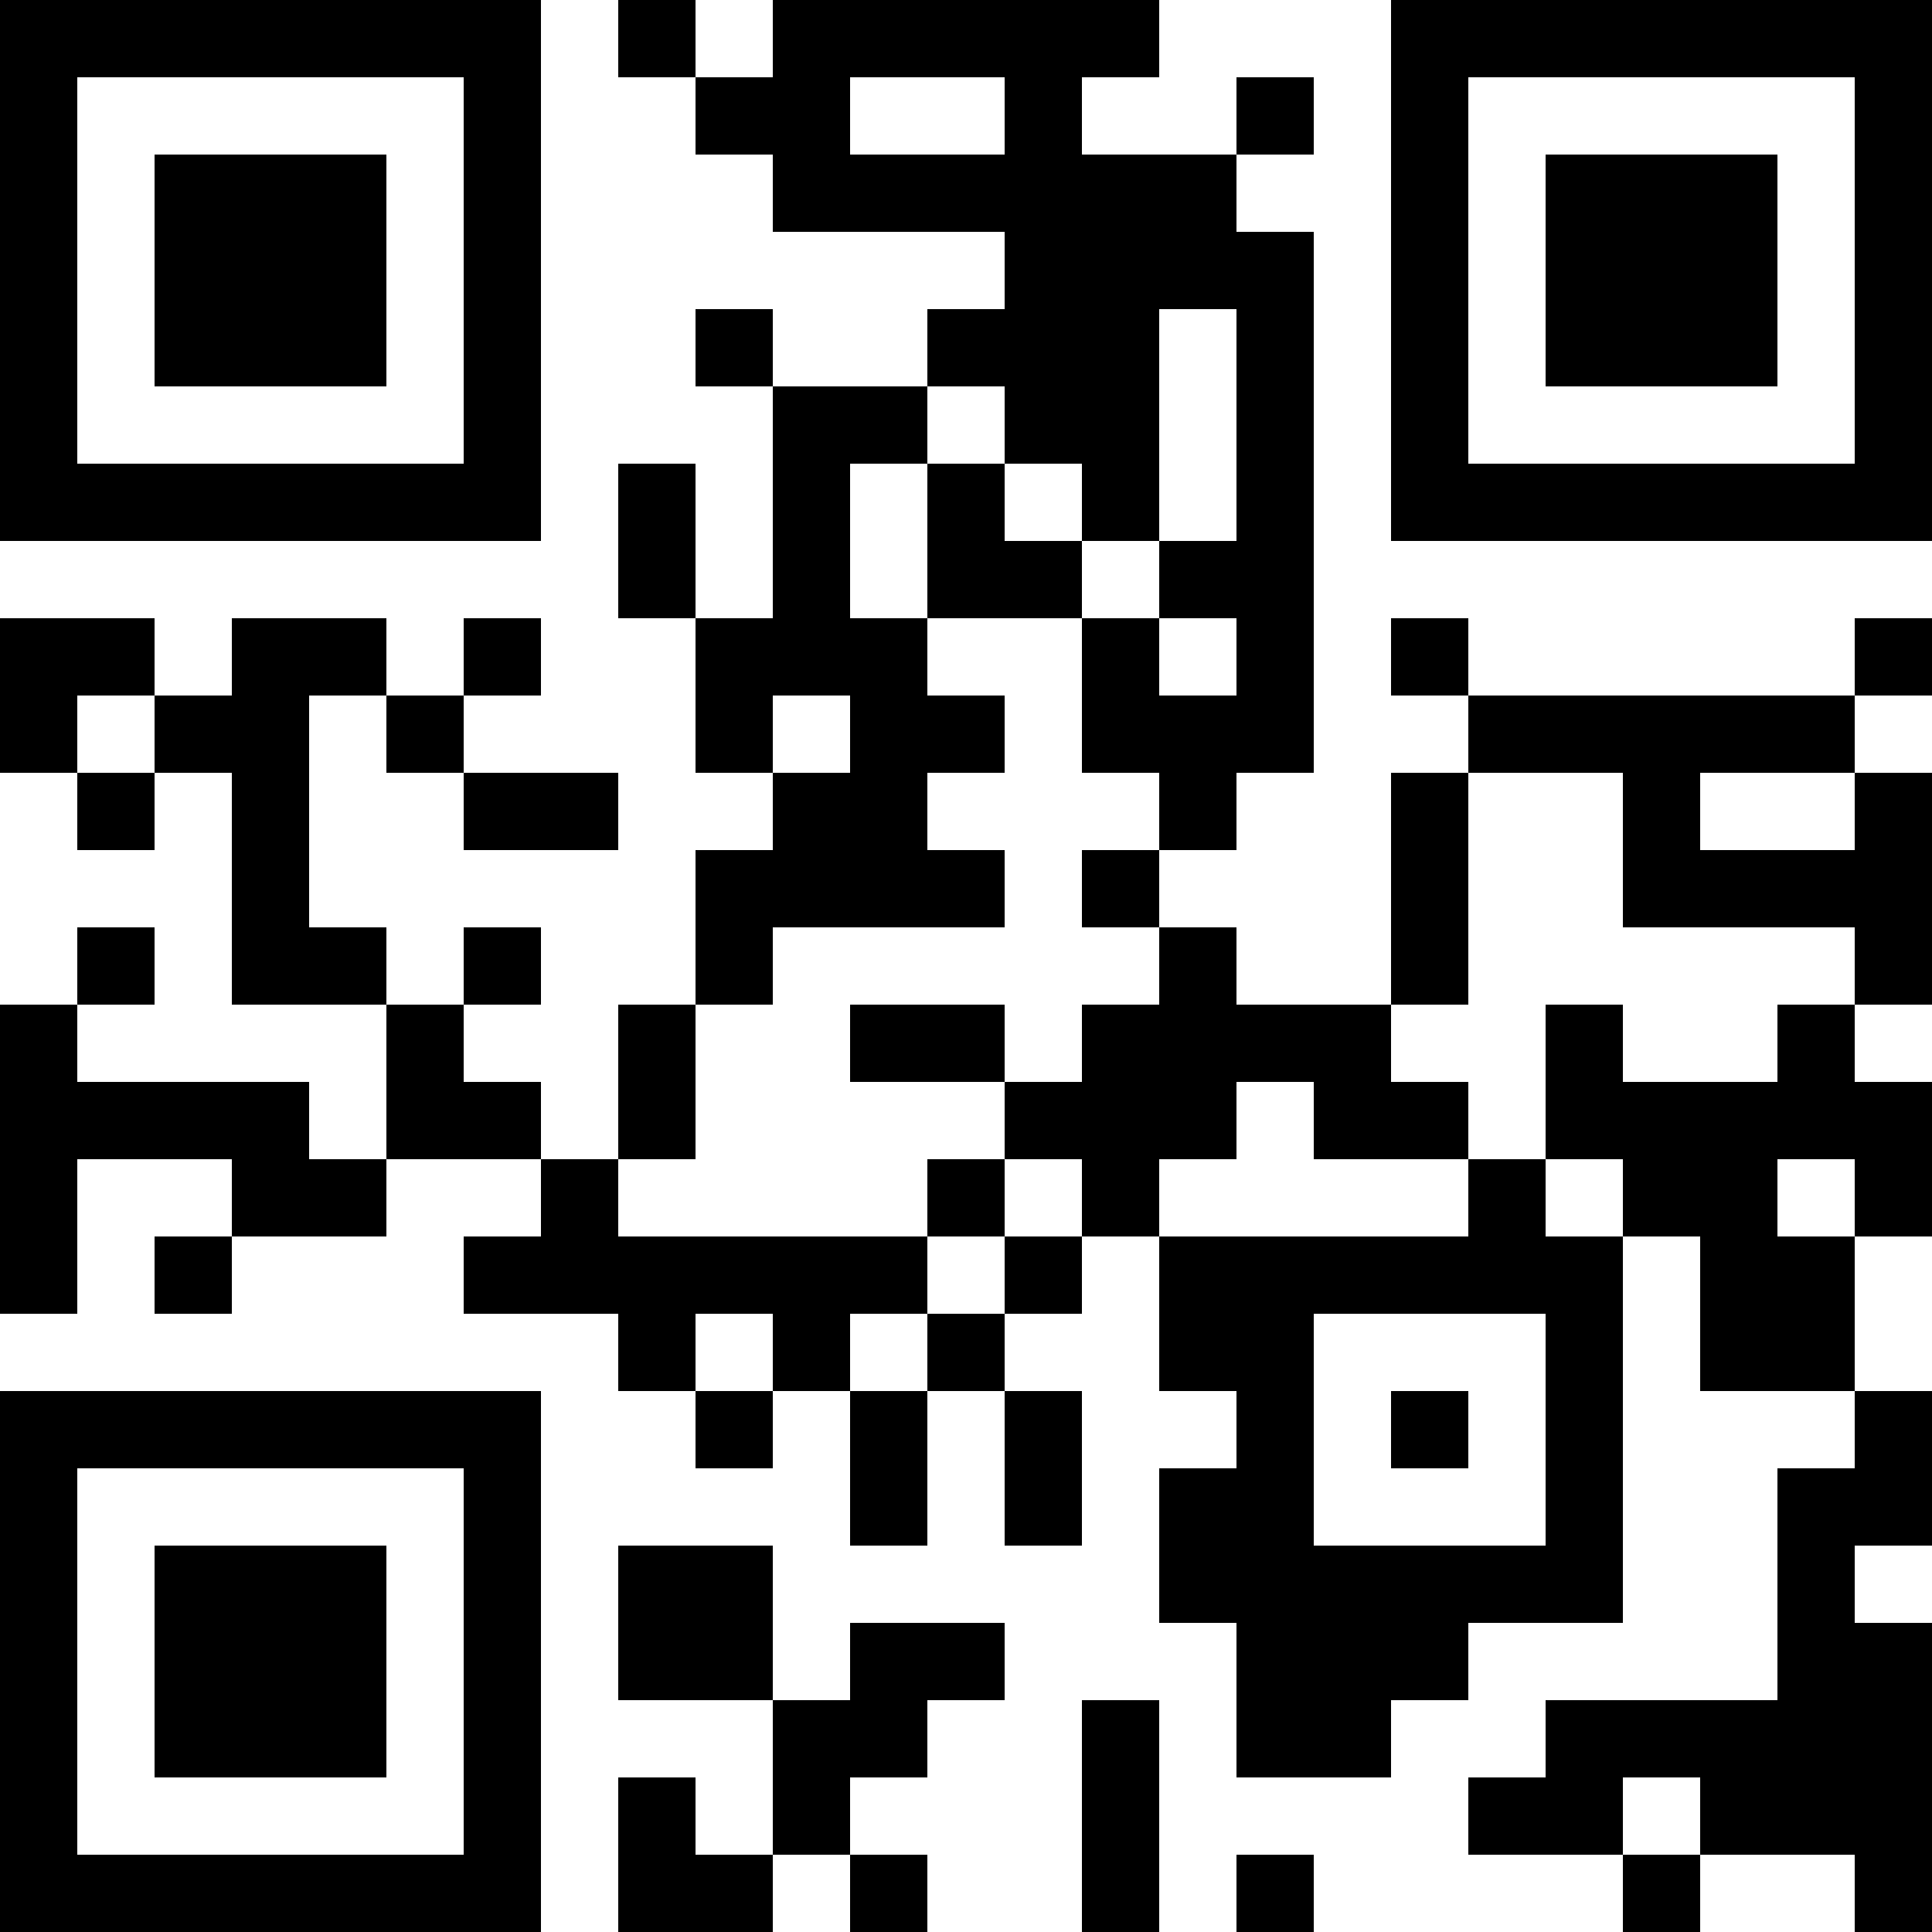 <?xml version='1.0' encoding='UTF-8'?>
<svg width="25mm" height="25mm" version="1.1" viewBox="0 0 25 25" fill_color="black" back_color="white" xmlns="http://www.w3.org/2000/svg"><path d="M0,0H1V1H0zM1,0H2V1H1zM2,0H3V1H2zM3,0H4V1H3zM4,0H5V1H4zM5,0H6V1H5zM6,0H7V1H6zM8,0H9V1H8zM10,0H11V1H10zM11,0H12V1H11zM12,0H13V1H12zM13,0H14V1H13zM14,0H15V1H14zM18,0H19V1H18zM19,0H20V1H19zM20,0H21V1H20zM21,0H22V1H21zM22,0H23V1H22zM23,0H24V1H23zM24,0H25V1H24zM0,1H1V2H0zM6,1H7V2H6zM9,1H10V2H9zM10,1H11V2H10zM13,1H14V2H13zM16,1H17V2H16zM18,1H19V2H18zM24,1H25V2H24zM0,2H1V3H0zM2,2H3V3H2zM3,2H4V3H3zM4,2H5V3H4zM6,2H7V3H6zM10,2H11V3H10zM11,2H12V3H11zM12,2H13V3H12zM13,2H14V3H13zM14,2H15V3H14zM15,2H16V3H15zM18,2H19V3H18zM20,2H21V3H20zM21,2H22V3H21zM22,2H23V3H22zM24,2H25V3H24zM0,3H1V4H0zM2,3H3V4H2zM3,3H4V4H3zM4,3H5V4H4zM6,3H7V4H6zM13,3H14V4H13zM14,3H15V4H14zM15,3H16V4H15zM16,3H17V4H16zM18,3H19V4H18zM20,3H21V4H20zM21,3H22V4H21zM22,3H23V4H22zM24,3H25V4H24zM0,4H1V5H0zM2,4H3V5H2zM3,4H4V5H3zM4,4H5V5H4zM6,4H7V5H6zM9,4H10V5H9zM12,4H13V5H12zM13,4H14V5H13zM14,4H15V5H14zM16,4H17V5H16zM18,4H19V5H18zM20,4H21V5H20zM21,4H22V5H21zM22,4H23V5H22zM24,4H25V5H24zM0,5H1V6H0zM6,5H7V6H6zM10,5H11V6H10zM11,5H12V6H11zM13,5H14V6H13zM14,5H15V6H14zM16,5H17V6H16zM18,5H19V6H18zM24,5H25V6H24zM0,6H1V7H0zM1,6H2V7H1zM2,6H3V7H2zM3,6H4V7H3zM4,6H5V7H4zM5,6H6V7H5zM6,6H7V7H6zM8,6H9V7H8zM10,6H11V7H10zM12,6H13V7H12zM14,6H15V7H14zM16,6H17V7H16zM18,6H19V7H18zM19,6H20V7H19zM20,6H21V7H20zM21,6H22V7H21zM22,6H23V7H22zM23,6H24V7H23zM24,6H25V7H24zM8,7H9V8H8zM10,7H11V8H10zM12,7H13V8H12zM13,7H14V8H13zM15,7H16V8H15zM16,7H17V8H16zM0,8H1V9H0zM1,8H2V9H1zM3,8H4V9H3zM4,8H5V9H4zM6,8H7V9H6zM9,8H10V9H9zM10,8H11V9H10zM11,8H12V9H11zM14,8H15V9H14zM16,8H17V9H16zM18,8H19V9H18zM24,8H25V9H24zM0,9H1V10H0zM2,9H3V10H2zM3,9H4V10H3zM5,9H6V10H5zM9,9H10V10H9zM11,9H12V10H11zM12,9H13V10H12zM14,9H15V10H14zM15,9H16V10H15zM16,9H17V10H16zM19,9H20V10H19zM20,9H21V10H20zM21,9H22V10H21zM22,9H23V10H22zM23,9H24V10H23zM1,10H2V11H1zM3,10H4V11H3zM6,10H7V11H6zM7,10H8V11H7zM10,10H11V11H10zM11,10H12V11H11zM15,10H16V11H15zM18,10H19V11H18zM21,10H22V11H21zM24,10H25V11H24zM3,11H4V12H3zM9,11H10V12H9zM10,11H11V12H10zM11,11H12V12H11zM12,11H13V12H12zM14,11H15V12H14zM18,11H19V12H18zM21,11H22V12H21zM22,11H23V12H22zM23,11H24V12H23zM24,11H25V12H24zM1,12H2V13H1zM3,12H4V13H3zM4,12H5V13H4zM6,12H7V13H6zM9,12H10V13H9zM15,12H16V13H15zM18,12H19V13H18zM24,12H25V13H24zM0,13H1V14H0zM5,13H6V14H5zM8,13H9V14H8zM11,13H12V14H11zM12,13H13V14H12zM14,13H15V14H14zM15,13H16V14H15zM16,13H17V14H16zM17,13H18V14H17zM20,13H21V14H20zM23,13H24V14H23zM0,14H1V15H0zM1,14H2V15H1zM2,14H3V15H2zM3,14H4V15H3zM5,14H6V15H5zM6,14H7V15H6zM8,14H9V15H8zM13,14H14V15H13zM14,14H15V15H14zM15,14H16V15H15zM17,14H18V15H17zM18,14H19V15H18zM20,14H21V15H20zM21,14H22V15H21zM22,14H23V15H22zM23,14H24V15H23zM24,14H25V15H24zM0,15H1V16H0zM3,15H4V16H3zM4,15H5V16H4zM7,15H8V16H7zM12,15H13V16H12zM14,15H15V16H14zM19,15H20V16H19zM21,15H22V16H21zM22,15H23V16H22zM24,15H25V16H24zM0,16H1V17H0zM2,16H3V17H2zM6,16H7V17H6zM7,16H8V17H7zM8,16H9V17H8zM9,16H10V17H9zM10,16H11V17H10zM11,16H12V17H11zM13,16H14V17H13zM15,16H16V17H15zM16,16H17V17H16zM17,16H18V17H17zM18,16H19V17H18zM19,16H20V17H19zM20,16H21V17H20zM22,16H23V17H22zM23,16H24V17H23zM8,17H9V18H8zM10,17H11V18H10zM12,17H13V18H12zM15,17H16V18H15zM16,17H17V18H16zM20,17H21V18H20zM22,17H23V18H22zM23,17H24V18H23zM0,18H1V19H0zM1,18H2V19H1zM2,18H3V19H2zM3,18H4V19H3zM4,18H5V19H4zM5,18H6V19H5zM6,18H7V19H6zM9,18H10V19H9zM11,18H12V19H11zM13,18H14V19H13zM16,18H17V19H16zM18,18H19V19H18zM20,18H21V19H20zM24,18H25V19H24zM0,19H1V20H0zM6,19H7V20H6zM11,19H12V20H11zM13,19H14V20H13zM15,19H16V20H15zM16,19H17V20H16zM20,19H21V20H20zM23,19H24V20H23zM24,19H25V20H24zM0,20H1V21H0zM2,20H3V21H2zM3,20H4V21H3zM4,20H5V21H4zM6,20H7V21H6zM8,20H9V21H8zM9,20H10V21H9zM15,20H16V21H15zM16,20H17V21H16zM17,20H18V21H17zM18,20H19V21H18zM19,20H20V21H19zM20,20H21V21H20zM23,20H24V21H23zM0,21H1V22H0zM2,21H3V22H2zM3,21H4V22H3zM4,21H5V22H4zM6,21H7V22H6zM8,21H9V22H8zM9,21H10V22H9zM11,21H12V22H11zM12,21H13V22H12zM16,21H17V22H16zM17,21H18V22H17zM18,21H19V22H18zM23,21H24V22H23zM24,21H25V22H24zM0,22H1V23H0zM2,22H3V23H2zM3,22H4V23H3zM4,22H5V23H4zM6,22H7V23H6zM10,22H11V23H10zM11,22H12V23H11zM14,22H15V23H14zM16,22H17V23H16zM17,22H18V23H17zM20,22H21V23H20zM21,22H22V23H21zM22,22H23V23H22zM23,22H24V23H23zM24,22H25V23H24zM0,23H1V24H0zM6,23H7V24H6zM8,23H9V24H8zM10,23H11V24H10zM14,23H15V24H14zM19,23H20V24H19zM20,23H21V24H20zM22,23H23V24H22zM23,23H24V24H23zM24,23H25V24H24zM0,24H1V25H0zM1,24H2V25H1zM2,24H3V25H2zM3,24H4V25H3zM4,24H5V25H4zM5,24H6V25H5zM6,24H7V25H6zM8,24H9V25H8zM9,24H10V25H9zM11,24H12V25H11zM14,24H15V25H14zM16,24H17V25H16zM21,24H22V25H21zM24,24H25V25H24z" id="qr-path" fill="#000000" fill-opacity="1" fill-rule="nonzero" stroke="none" /></svg>